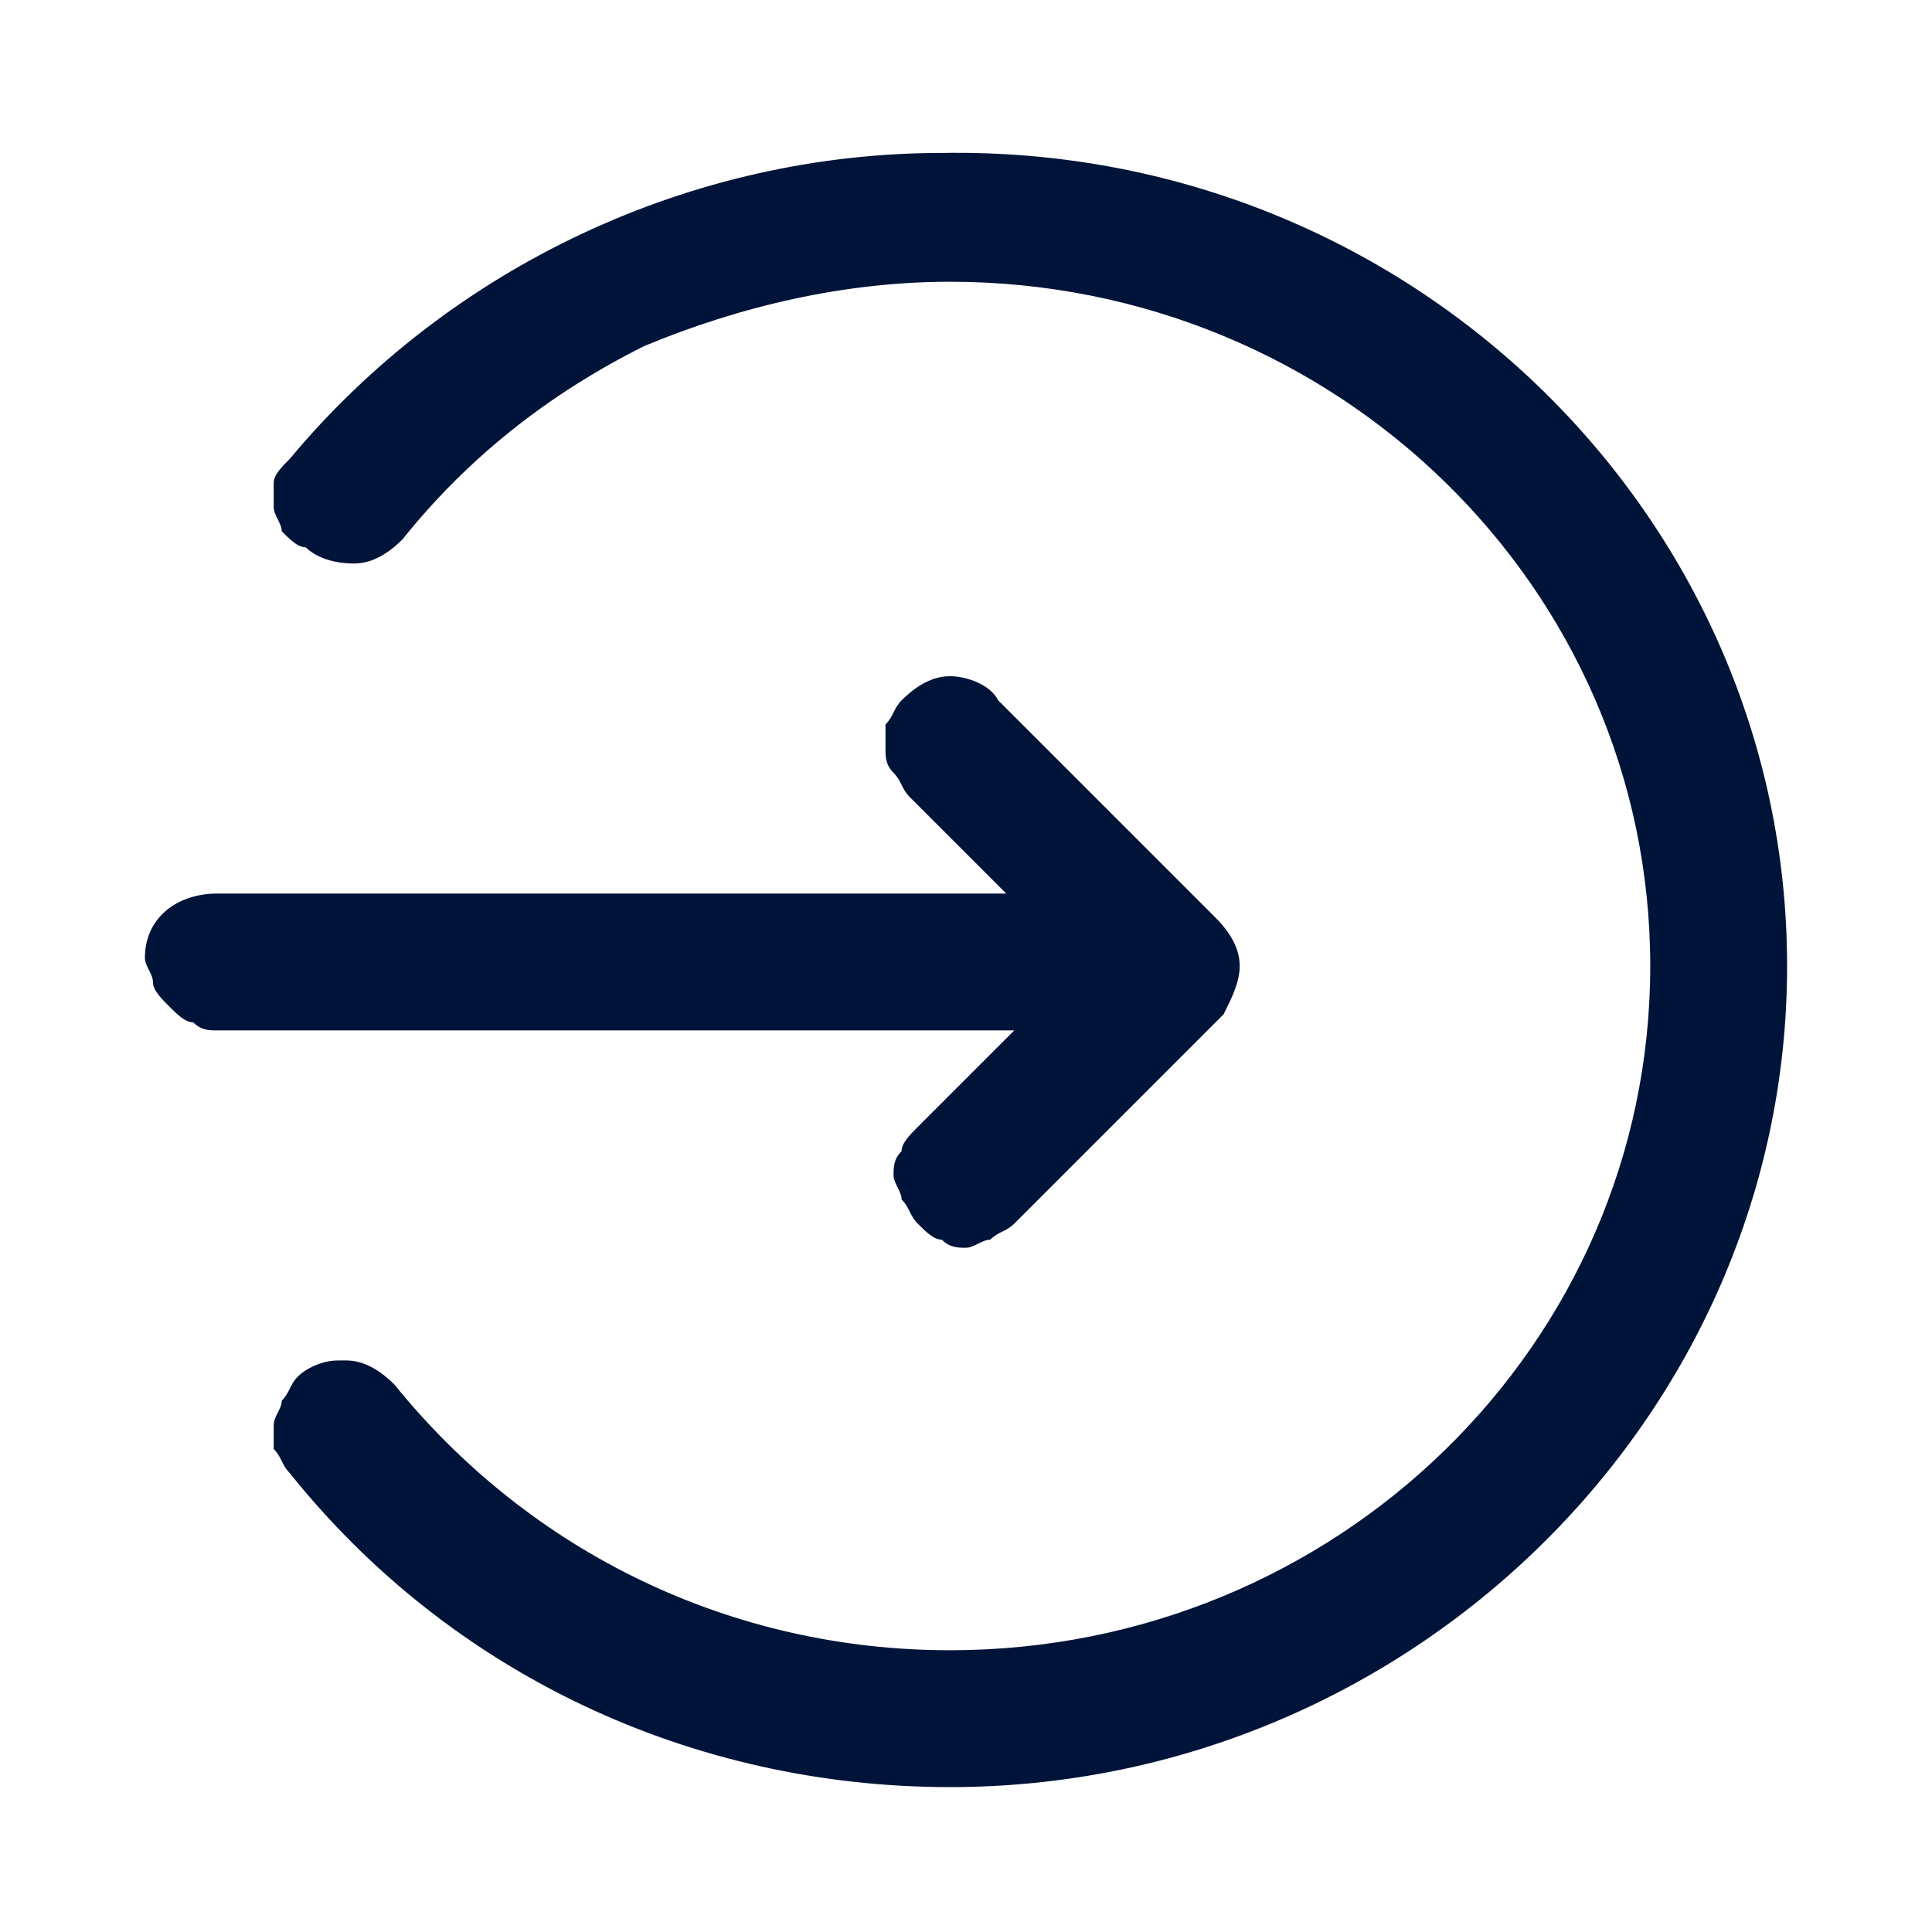 <svg xmlns="http://www.w3.org/2000/svg" width="24" height="24" fill="none"><path fill="#001338" d="M11.8 22.2c5.7 0 10.4-4.6 10.4-10.2S17.5 1.8 11.7 1.9c-3.1 0-6.1 1.4-8.1 3.8-.1.1-.2.2-.2.3v.3c0 .05.025.1.05.15.025.05.05.1.05.15.1.1.2.2.3.2.1.1.3.2.6.2.2 0 .4-.1.6-.3.8-1 1.8-1.8 3-2.4 1.2-.5 2.5-.8 3.8-.8 4.8 0 8.7 3.8 8.7 8.5s-3.9 8.5-8.7 8.5c-2.7 0-5.2-1.2-6.9-3.3-.2-.2-.4-.3-.6-.3h-.1c-.2 0-.4.1-.5.2-.05.05-.075.1-.1.15-.025.05-.05.1-.1.15 0 .05-.025.1-.05.15-.025.05-.05.1-.05.15v.3c.05.05.075.1.1.15.025.05.05.1.1.15 2 2.5 5 3.9 8.2 3.9Z"/><path fill="#001338" d="M15.2 12.6c.1-.2.2-.4.2-.6 0-.2-.1-.4-.3-.6l-2.7-2.7c-.1-.2-.4-.3-.6-.3-.2 0-.4.1-.6.3-.05.05-.075.1-.1.15-.025.05-.05.1-.1.15v.3c0 .1 0 .2.1.3.05.05.075.1.1.15.025.05.05.1.1.15l1.2 1.2H2.7c-.5 0-.9.3-.9.8 0 .05.025.1.05.15.025.05.05.1.05.15 0 .1.1.2.2.3.1.1.2.2.3.2.1.1.2.1.3.1h9.9L11.4 14c-.1.1-.2.2-.2.3-.1.1-.1.2-.1.3 0 .05.025.1.05.15.025.05.05.1.05.15.05.05.075.1.1.15.025.05.05.1.1.15.1.1.2.2.3.2.1.1.2.1.3.1.05 0 .1-.025.15-.05.05-.025.1-.05.15-.05.05-.05.1-.075.15-.1.05-.025.1-.05.15-.1l2.6-2.6Z"/></svg>
